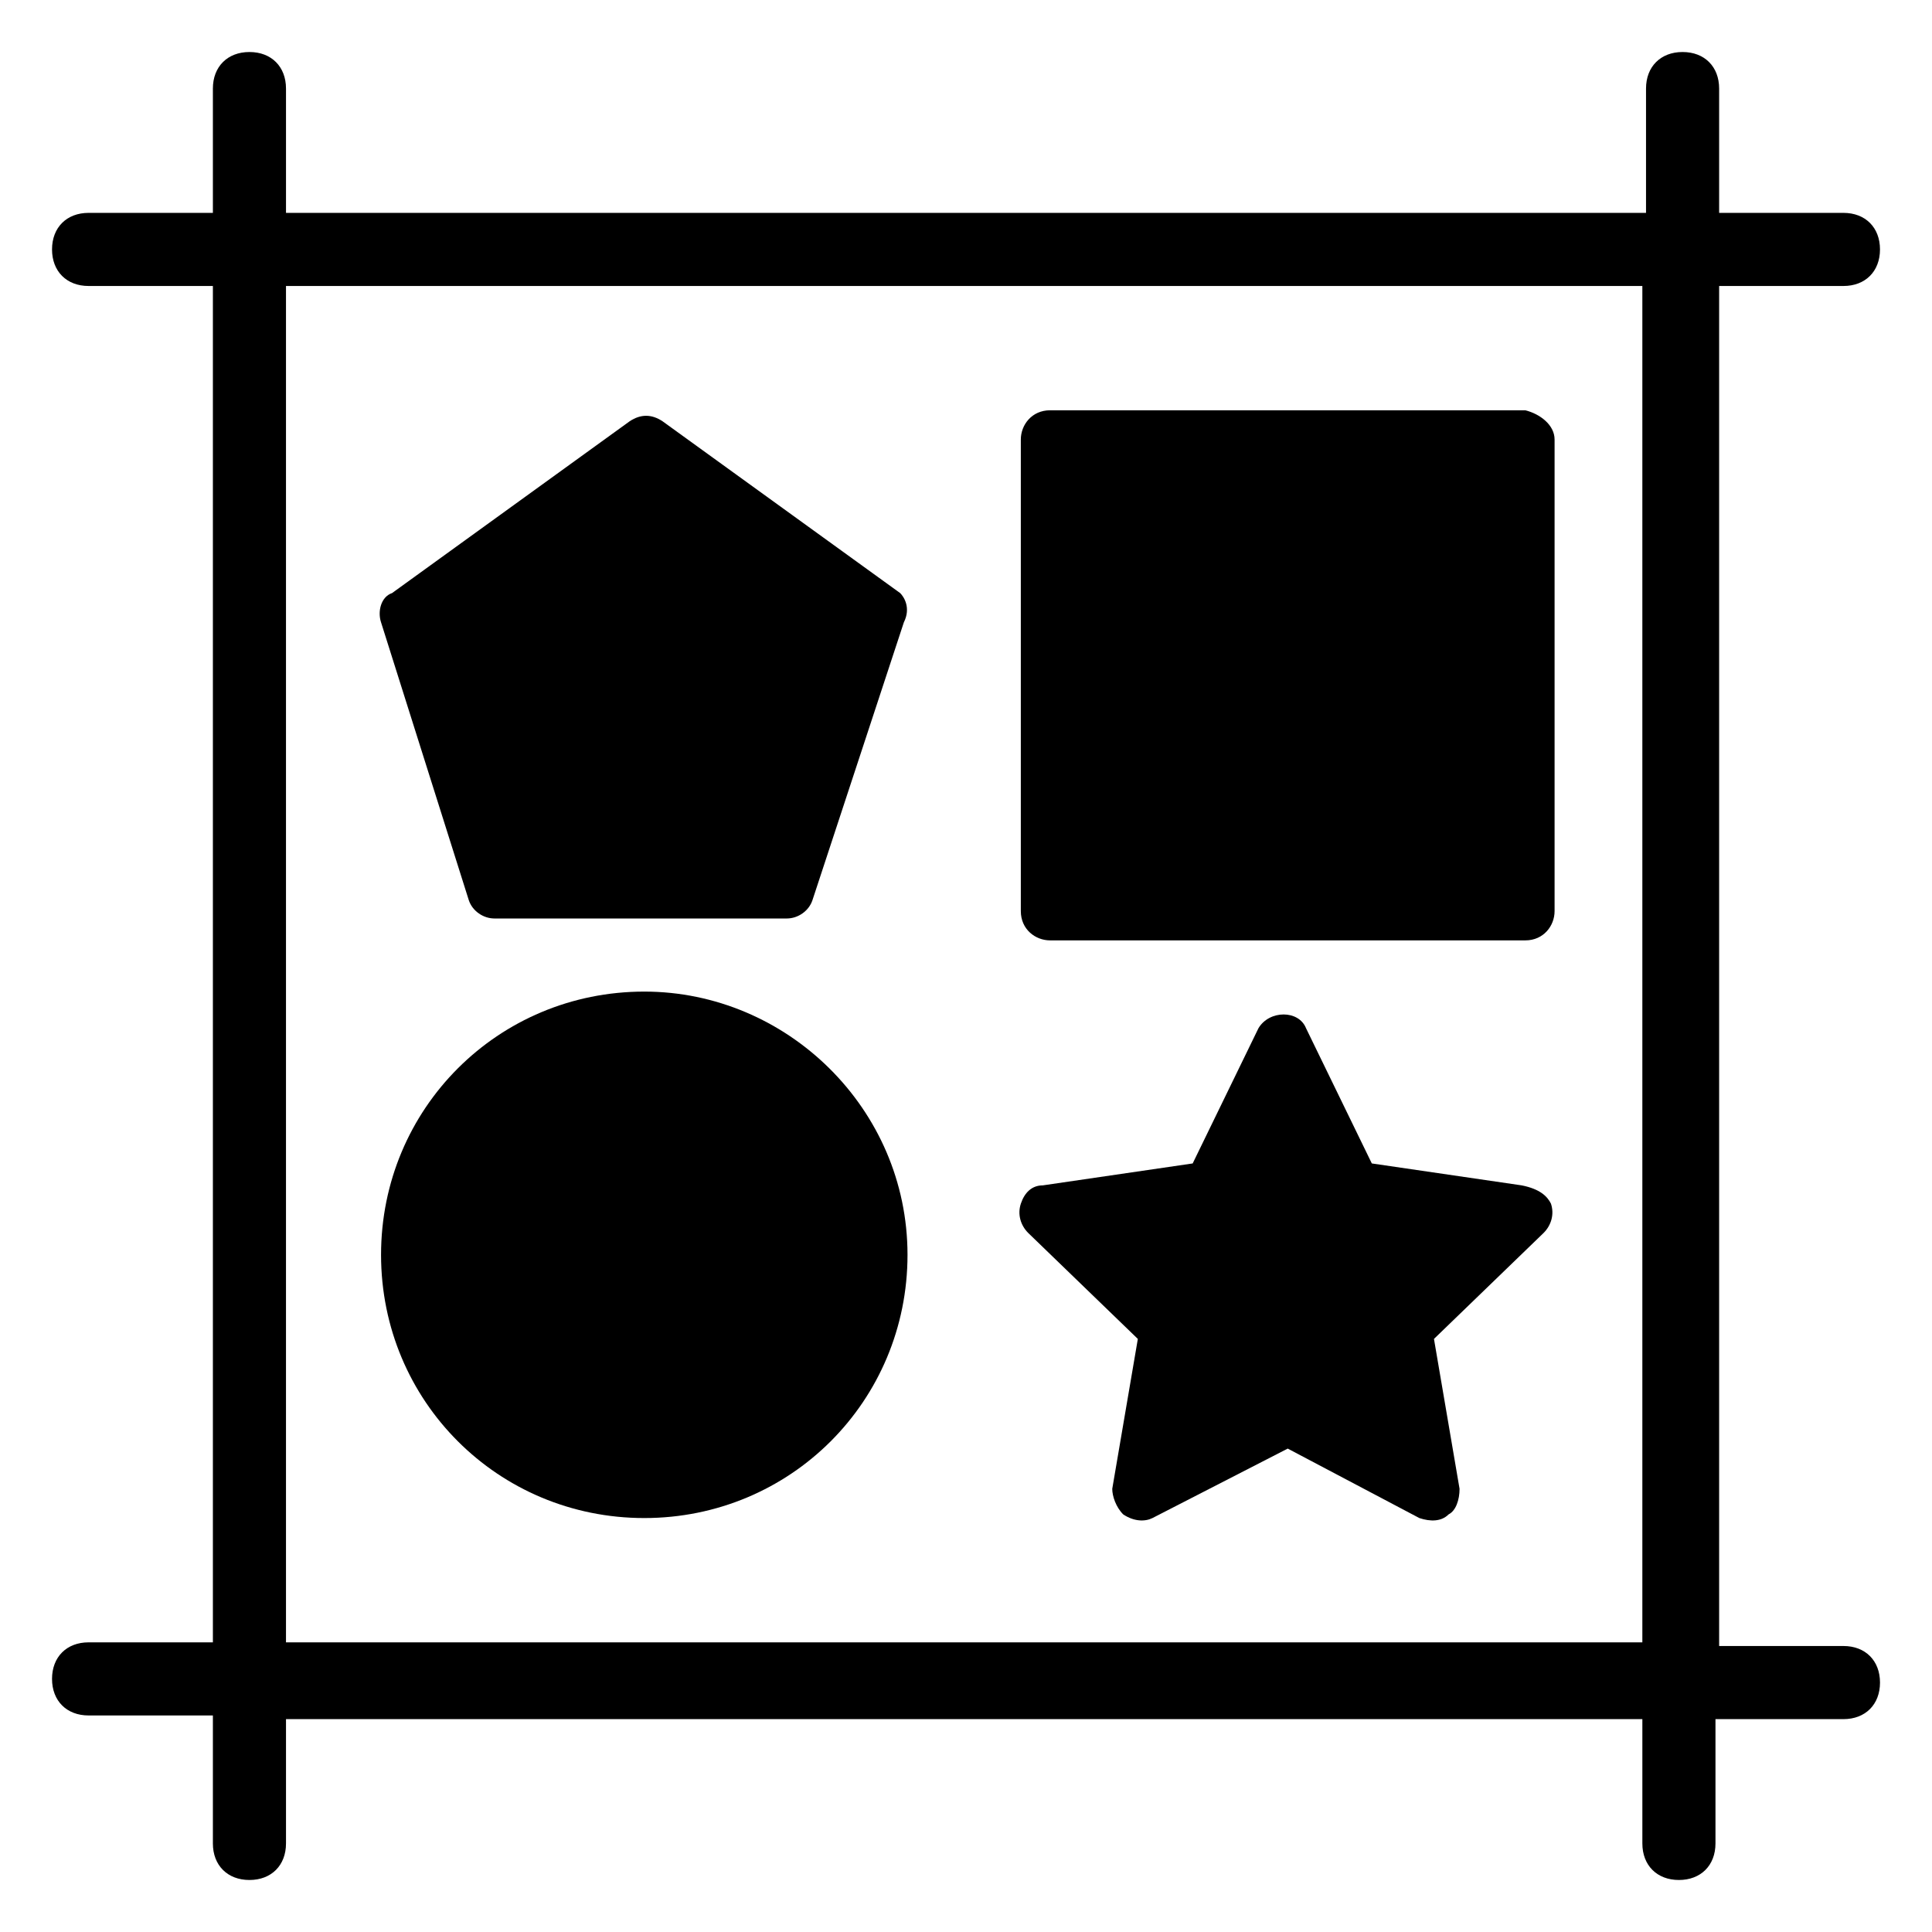 <?xml version="1.0" encoding="UTF-8"?>
<!-- Uploaded to: ICON Repo, www.svgrepo.com, Generator: ICON Repo Mixer Tools -->
<svg fill="#000000" width="800px" height="800px" version="1.1" viewBox="144 144 512 512" xmlns="http://www.w3.org/2000/svg">
 <g>
  <path d="m632.53 580.21h-32.941v-360.42h32.941c5.812 0 9.688-3.875 9.688-9.688s-3.875-9.688-9.688-9.688h-32.941v-32.941c0-5.812-3.875-9.688-9.688-9.688s-9.688 3.875-9.688 9.688v32.941h-360.42v-32.941c0-5.812-3.875-9.688-9.688-9.688s-9.688 3.875-9.688 9.688v32.941h-32.941c-5.812 0-9.688 3.875-9.688 9.688s3.875 9.688 9.688 9.688h32.941v359.45h-32.941c-5.812 0-9.688 3.875-9.688 9.688s3.875 9.688 9.688 9.688h32.941v33.914c0 5.812 3.875 9.688 9.688 9.688s9.688-3.875 9.688-9.688v-32.941h359.45v32.941c0 5.812 3.875 9.688 9.688 9.688s9.688-3.875 9.688-9.688v-32.941h33.914c5.812 0 9.688-3.875 9.688-9.688 0-5.816-3.875-9.691-9.688-9.691zm-412.74 0v-360.42h359.45v359.45h-359.45z"/>
  <path d="m384.5 476.54c0 38.754-31.004 69.758-69.758 69.758-38.754 0-69.758-31.004-69.758-69.758 0-38.754 31.004-69.758 69.758-69.758 37.785 0 69.758 31.004 69.758 69.758z"/>
  <path d="m383.53 308.93-24.223 73.633c-0.969 2.906-3.875 4.844-6.781 4.844h-77.508c-2.906 0-5.812-1.938-6.781-4.844l-23.254-73.633c-0.969-2.906 0-6.781 2.906-7.75l62.977-45.535c2.906-1.938 5.812-1.938 8.719 0l62.977 45.535c0.969 0.969 2.906 3.875 0.969 7.75z"/>
  <path d="m555.02 462.98c0.969 2.906 0 5.812-1.938 7.75l-29.066 28.098 6.781 39.723c0 2.906-0.969 5.812-2.906 6.781-1.938 1.938-4.844 1.938-7.75 0.969l-34.879-18.41-35.848 18.41c-1.938 0.969-4.844 0.969-7.75-0.969-1.938-1.938-2.906-4.844-2.906-6.781l6.781-39.723-29.066-28.098c-1.938-1.938-2.906-4.844-1.938-7.75s2.906-4.844 5.812-4.844l39.723-5.812 17.441-35.848c2.906-4.844 10.656-4.844 12.594 0l17.441 35.848 39.723 5.812c4.844 0.965 6.781 2.902 7.75 4.844z"/>
  <path d="m555.98 260.48v124.98c0 3.875-2.906 7.75-7.75 7.75h-125.95c-3.875 0-7.75-2.906-7.75-7.75v-124.98c0-3.875 2.906-7.75 7.75-7.75h125.95c3.875 0.969 7.75 3.875 7.75 7.75z"/>
 </g>
</svg>